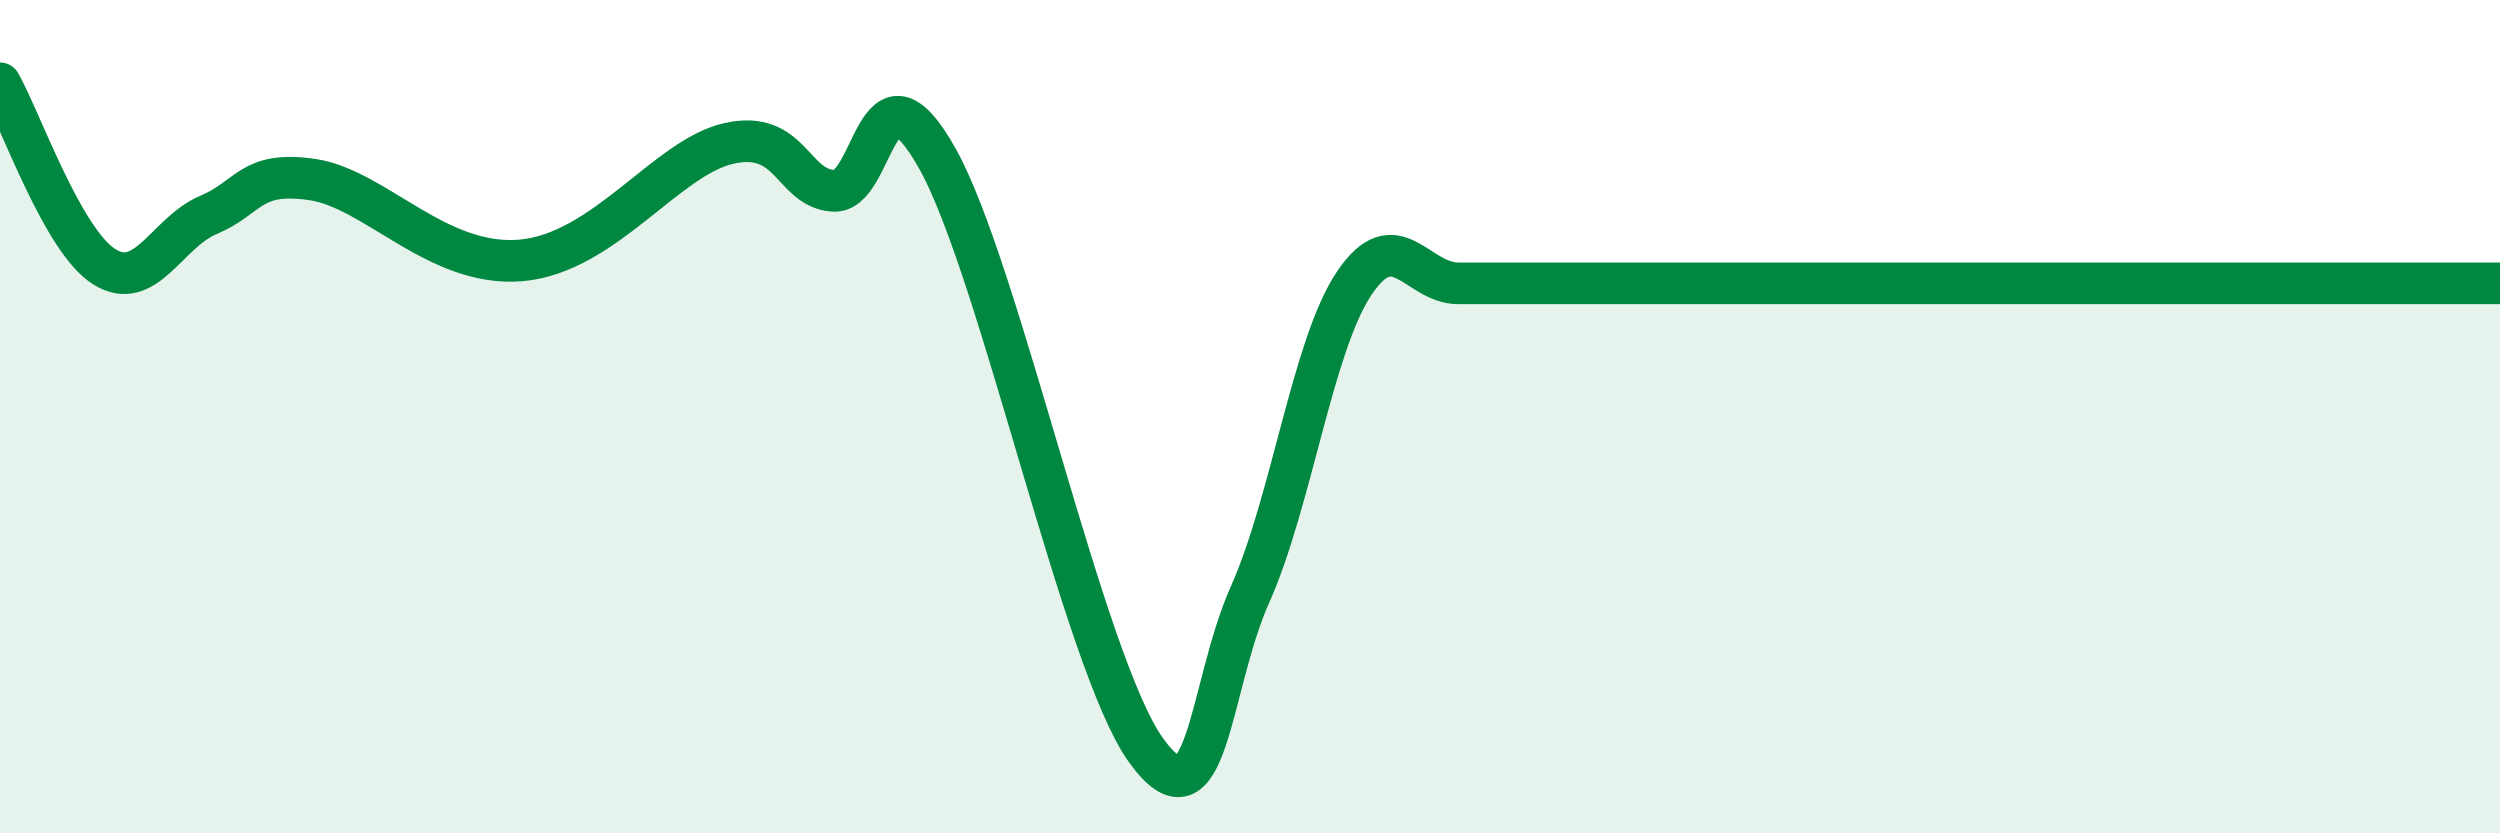 
    <svg width="60" height="20" viewBox="0 0 60 20" xmlns="http://www.w3.org/2000/svg">
      <path
        d="M 0,2 C 0.5,2.88 1.5,5.77 2.5,6.4 C 3.5,7.03 4,5.58 5,5.16 C 6,4.74 6,4.09 7.5,4.31 C 9,4.53 10.5,6.42 12.5,6.25 C 14.5,6.08 16,3.77 17.5,3.44 C 19,3.11 19,4.51 20,4.58 C 21,4.65 21,1.13 22.5,3.81 C 24,6.49 26,15.91 27.5,18 C 29,20.09 29,16.51 30,14.27 C 31,12.03 31.5,8.29 32.5,6.8 C 33.5,5.31 34,6.8 35,6.8 C 36,6.8 36.5,6.8 37.5,6.8 C 38.5,6.8 39,6.8 40,6.8 C 41,6.8 41.5,6.8 42.5,6.8 C 43.5,6.8 44,6.8 45,6.8 C 46,6.8 46.5,6.8 47.5,6.8 C 48.5,6.8 49,6.8 50,6.8 C 51,6.8 51.5,6.8 52.5,6.8 C 53.5,6.8 53.5,6.8 55,6.8 C 56.5,6.8 59,6.8 60,6.8L60 20L0 20Z"
        fill="#008740"
        opacity="0.1"
        stroke-linecap="round"
        stroke-linejoin="round"
      />
      <path
        d="M 0,2 C 0.5,2.88 1.5,5.77 2.5,6.4 C 3.5,7.03 4,5.58 5,5.16 C 6,4.74 6,4.09 7.5,4.31 C 9,4.53 10.5,6.42 12.5,6.25 C 14.5,6.08 16,3.77 17.5,3.44 C 19,3.11 19,4.51 20,4.58 C 21,4.65 21,1.13 22.5,3.81 C 24,6.49 26,15.91 27.5,18 C 29,20.09 29,16.51 30,14.27 C 31,12.03 31.5,8.29 32.5,6.8 C 33.5,5.31 34,6.8 35,6.8 C 36,6.8 36.5,6.8 37.5,6.8 C 38.5,6.8 39,6.8 40,6.8 C 41,6.8 41.5,6.8 42.5,6.8 C 43.5,6.8 44,6.8 45,6.8 C 46,6.8 46.5,6.8 47.5,6.8 C 48.5,6.8 49,6.8 50,6.8 C 51,6.8 51.5,6.8 52.5,6.8 C 53.5,6.8 53.5,6.8 55,6.8 C 56.5,6.8 59,6.8 60,6.8"
        stroke="#008740"
        stroke-width="1"
        fill="none"
        stroke-linecap="round"
        stroke-linejoin="round"
      />
    </svg>
  